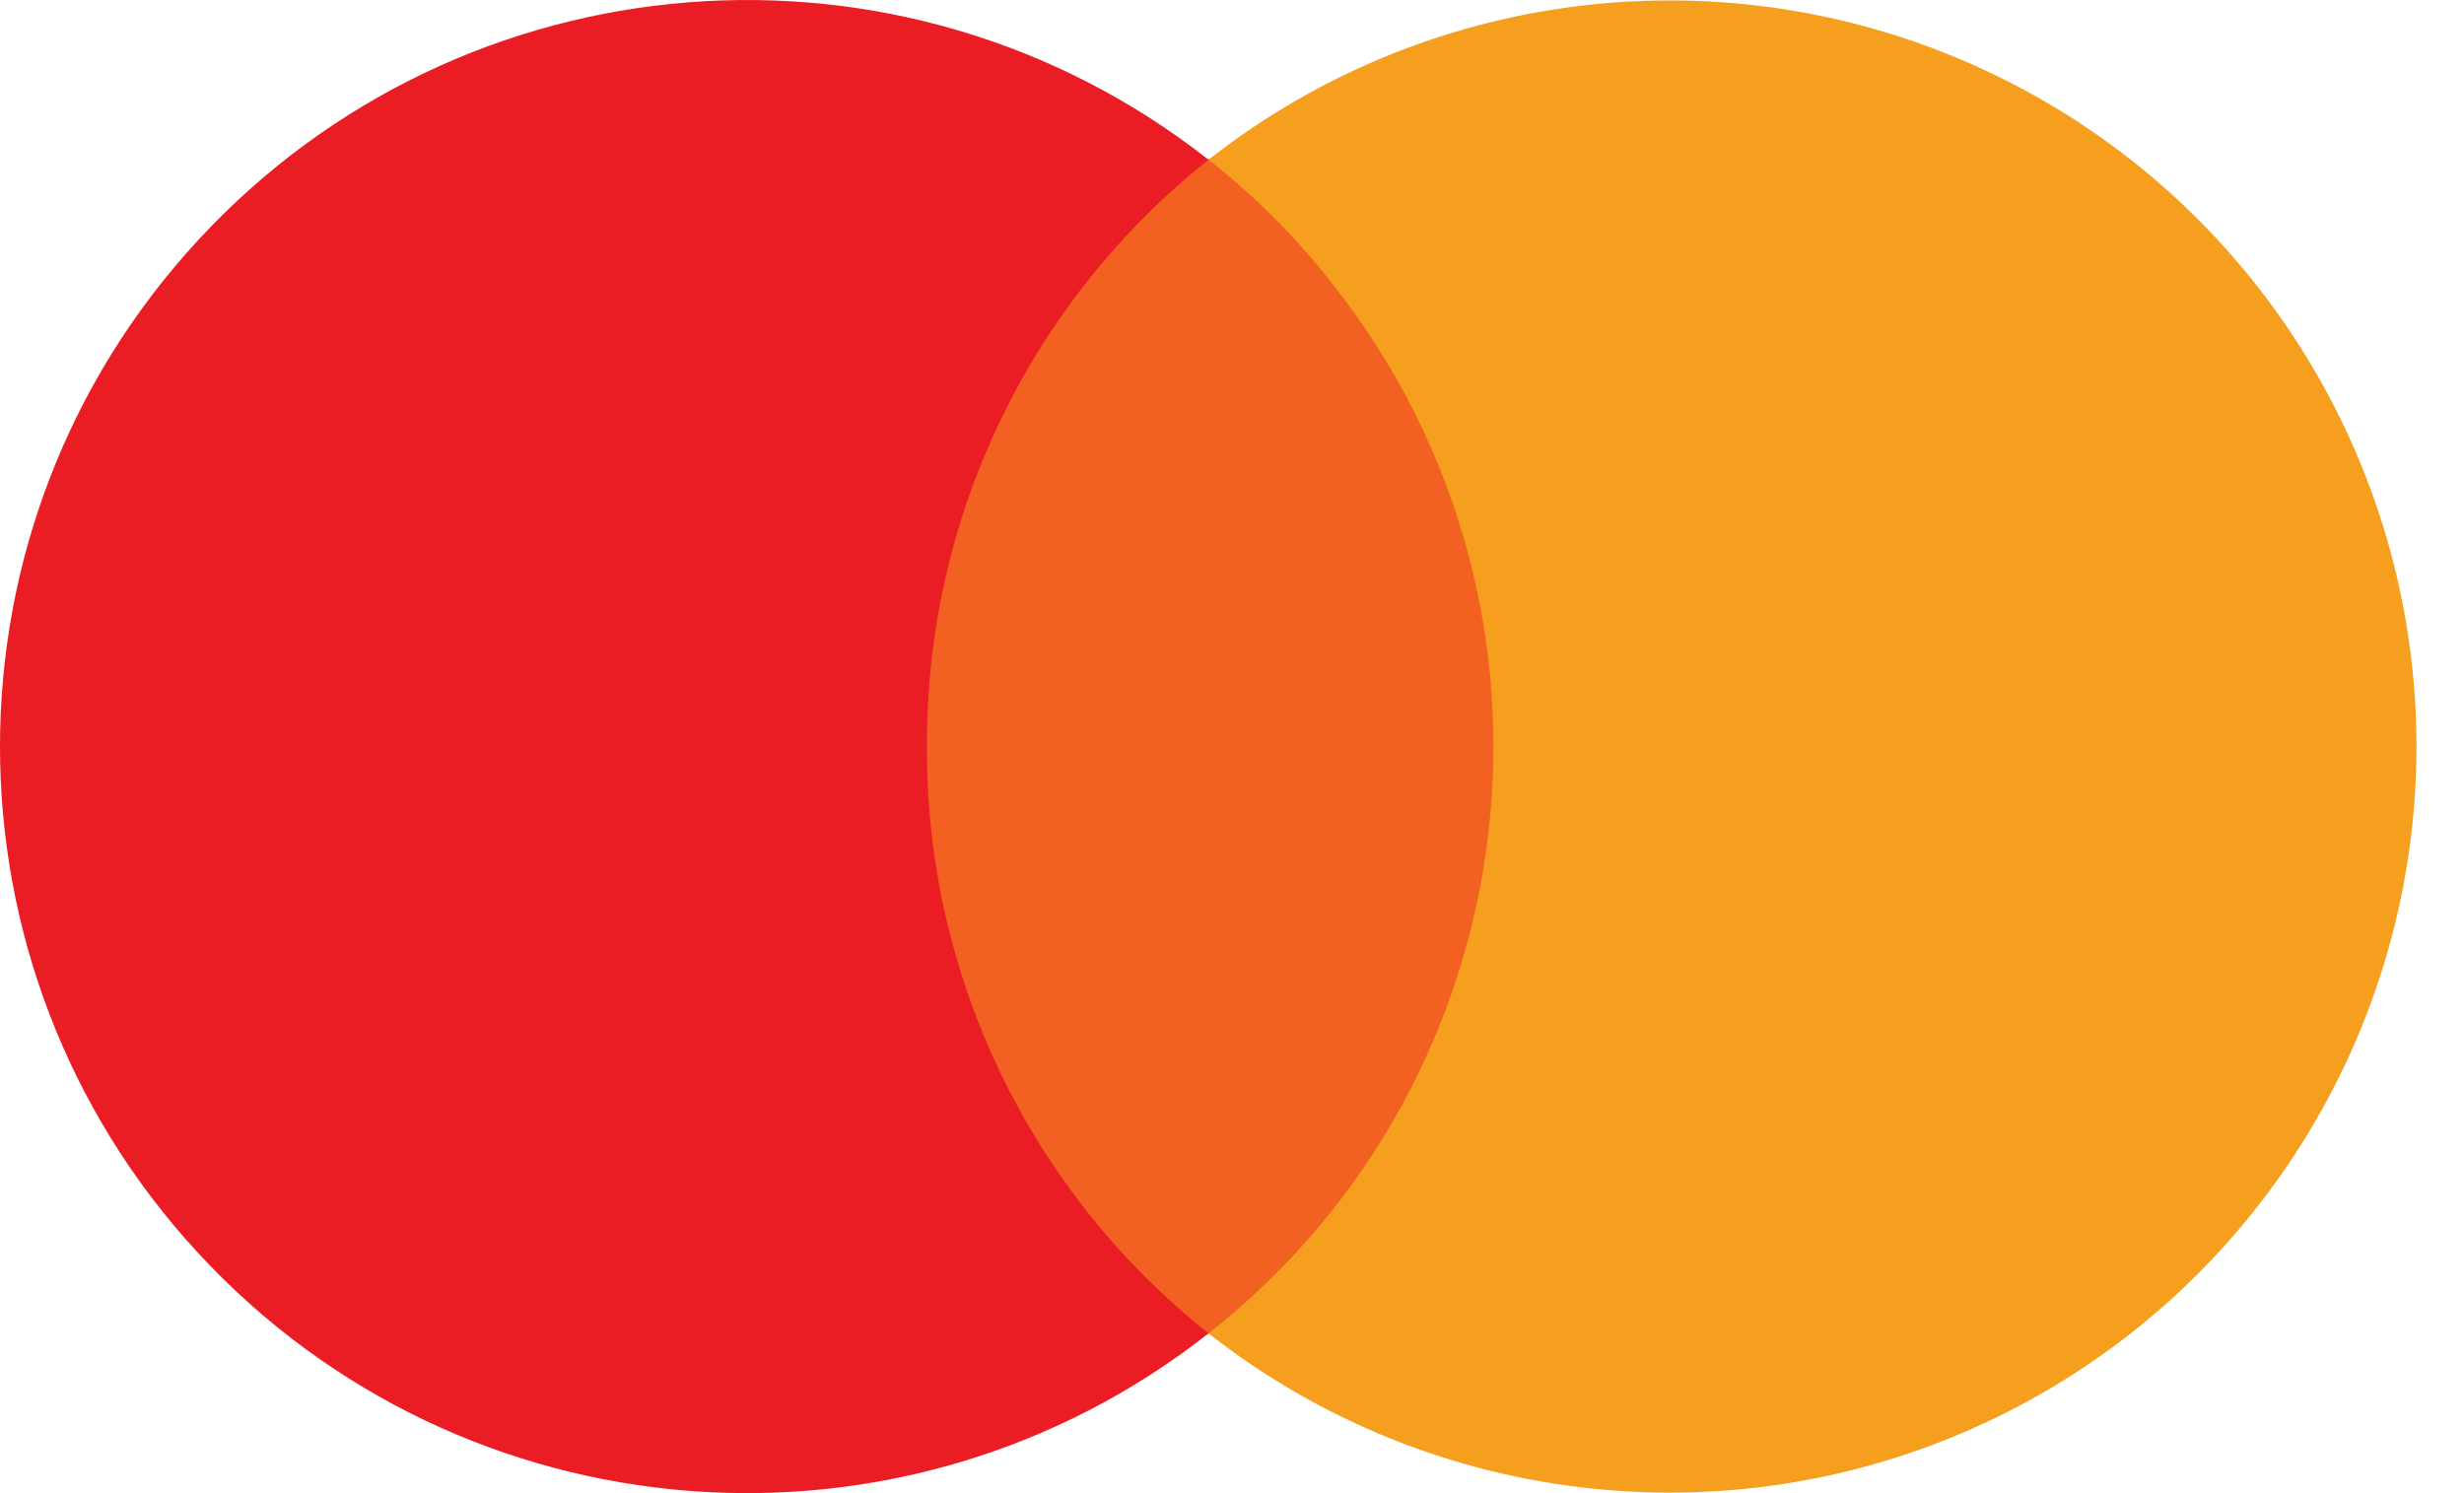<svg width="33" height="20" viewBox="0 0 33 20" fill="none" xmlns="http://www.w3.org/2000/svg">
<path d="M21.184 2.133H11.184V17.866H21.184V2.133Z" fill="#F26122"/>
<path d="M32.364 9.999C32.361 13.825 30.175 17.314 26.734 18.987C23.292 20.659 19.197 20.222 16.186 17.86C20.523 14.446 21.274 8.166 17.864 3.826C17.376 3.198 16.812 2.631 16.186 2.139C19.197 -0.223 23.292 -0.66 26.734 1.012C30.175 2.684 32.361 6.173 32.364 9.999Z" fill="#F69E1E"/>
<path d="M12.415 10C12.399 6.94 13.789 4.043 16.186 2.14C12.085 -1.084 6.194 -0.616 2.655 3.215C-0.885 7.046 -0.885 12.954 2.655 16.785C6.194 20.616 12.085 21.084 16.186 17.86C13.789 15.957 12.399 13.06 12.415 10Z" fill="#EA1D25"/>
</svg>
